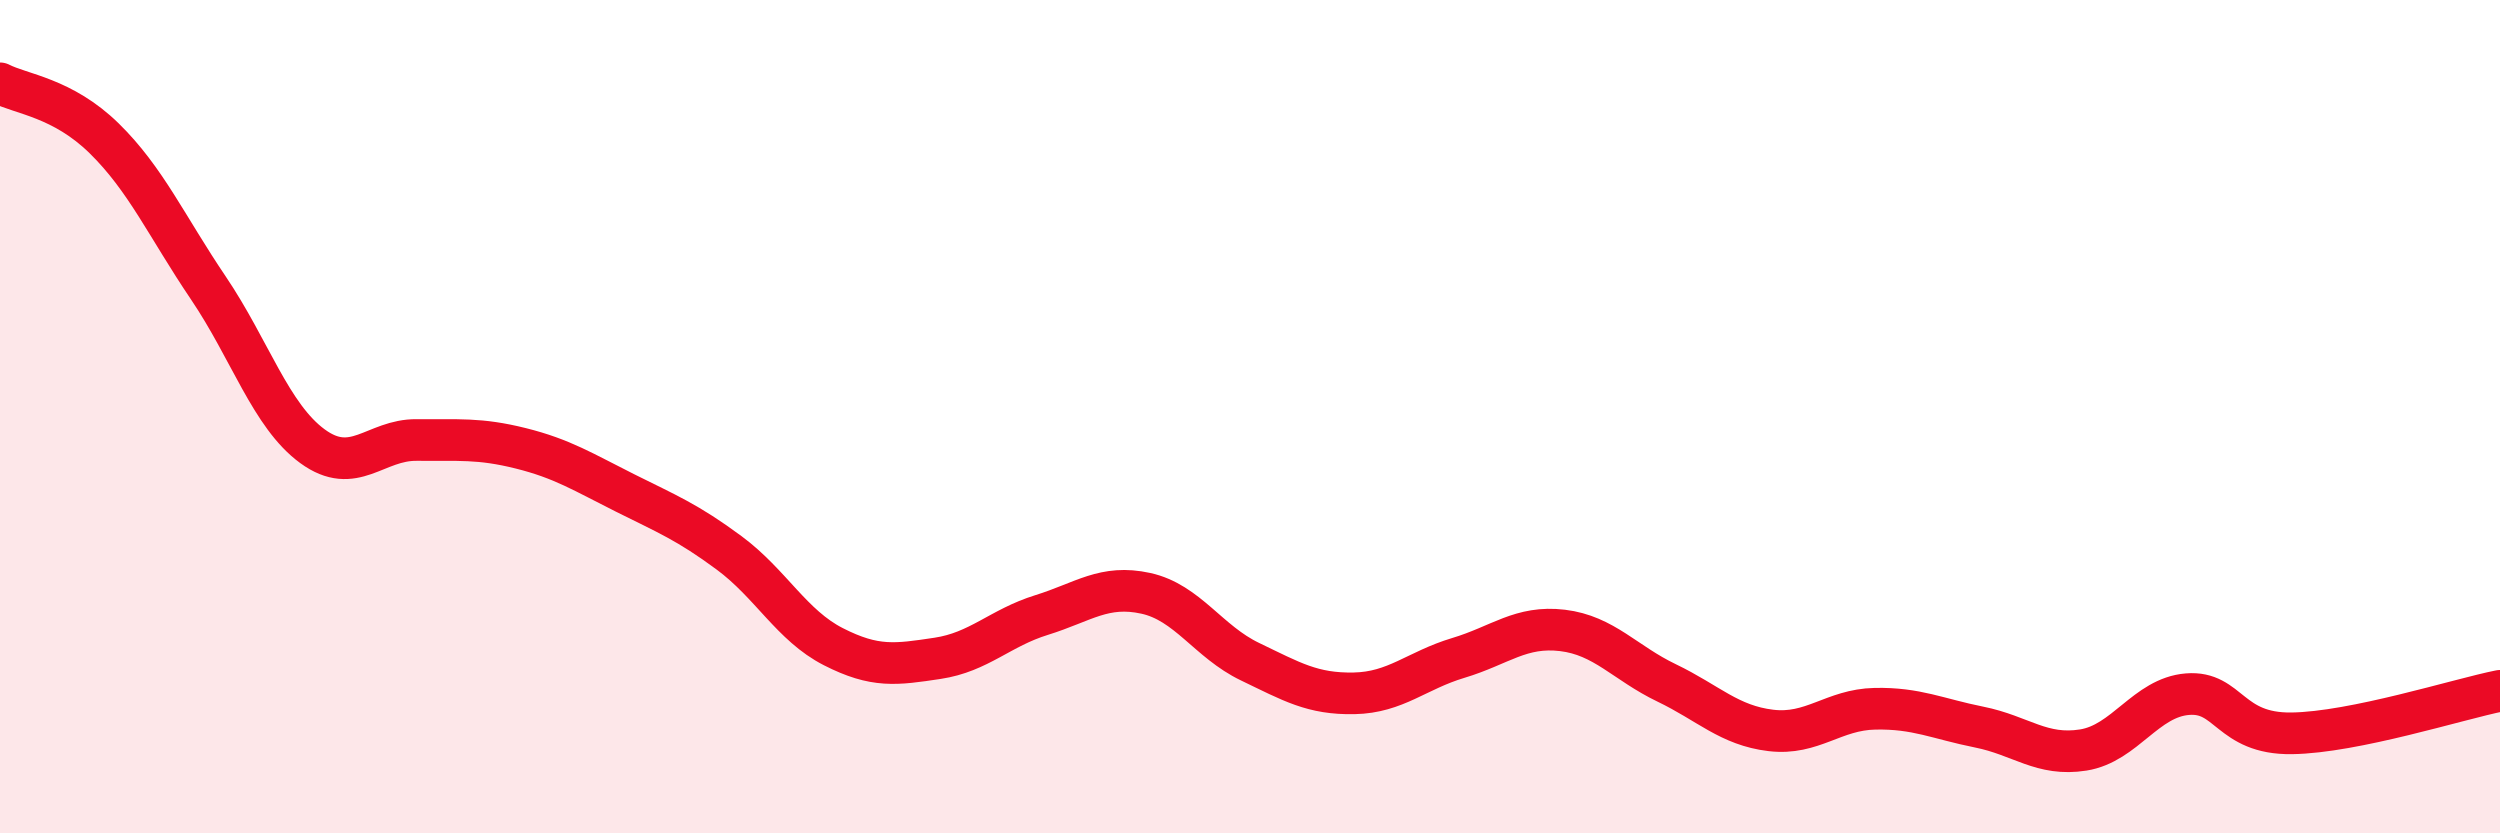
    <svg width="60" height="20" viewBox="0 0 60 20" xmlns="http://www.w3.org/2000/svg">
      <path
        d="M 0,2 C 0.5,2.26 1.5,2.34 2.5,3.32 C 3.5,4.3 4,5.43 5,6.91 C 6,8.39 6.5,9.98 7.5,10.71 C 8.5,11.44 9,10.55 10,10.56 C 11,10.57 11.5,10.51 12.5,10.76 C 13.5,11.01 14,11.33 15,11.83 C 16,12.33 16.5,12.53 17.5,13.27 C 18.5,14.01 19,15.01 20,15.52 C 21,16.03 21.5,15.95 22.5,15.8 C 23.5,15.65 24,15.07 25,14.76 C 26,14.45 26.5,14.02 27.5,14.24 C 28.5,14.46 29,15.4 30,15.88 C 31,16.36 31.5,16.66 32.5,16.64 C 33.5,16.62 34,16.09 35,15.79 C 36,15.49 36.5,15.01 37.5,15.13 C 38.5,15.25 39,15.91 40,16.39 C 41,16.87 41.5,17.41 42.5,17.53 C 43.5,17.65 44,17.03 45,17.01 C 46,16.99 46.5,17.25 47.5,17.45 C 48.5,17.65 49,18.16 50,18 C 51,17.84 51.5,16.74 52.5,16.66 C 53.5,16.58 53.5,17.62 55,17.6 C 56.5,17.58 59,16.78 60,16.58L60 20L0 20Z"
        fill="#EB0A25"
        opacity="0.1"
        stroke-linecap="round"
        stroke-linejoin="round"
      />
      <path
        d="M 0,2 C 0.5,2.26 1.5,2.34 2.5,3.32 C 3.5,4.3 4,5.43 5,6.91 C 6,8.39 6.5,9.98 7.5,10.71 C 8.5,11.44 9,10.55 10,10.56 C 11,10.57 11.5,10.51 12.5,10.76 C 13.5,11.01 14,11.33 15,11.83 C 16,12.33 16.5,12.53 17.5,13.27 C 18.5,14.01 19,15.01 20,15.52 C 21,16.03 21.5,15.95 22.5,15.8 C 23.5,15.65 24,15.07 25,14.76 C 26,14.45 26.5,14.02 27.5,14.24 C 28.5,14.46 29,15.4 30,15.88 C 31,16.36 31.5,16.66 32.5,16.64 C 33.5,16.62 34,16.09 35,15.79 C 36,15.49 36.5,15.01 37.5,15.13 C 38.5,15.25 39,15.91 40,16.39 C 41,16.87 41.5,17.41 42.5,17.53 C 43.5,17.65 44,17.03 45,17.01 C 46,16.99 46.5,17.25 47.5,17.45 C 48.5,17.65 49,18.16 50,18 C 51,17.84 51.5,16.74 52.5,16.66 C 53.5,16.58 53.5,17.62 55,17.6 C 56.5,17.58 59,16.78 60,16.58"
        stroke="#EB0A25"
        stroke-width="1"
        fill="none"
        stroke-linecap="round"
        stroke-linejoin="round"
      />
    </svg>
  